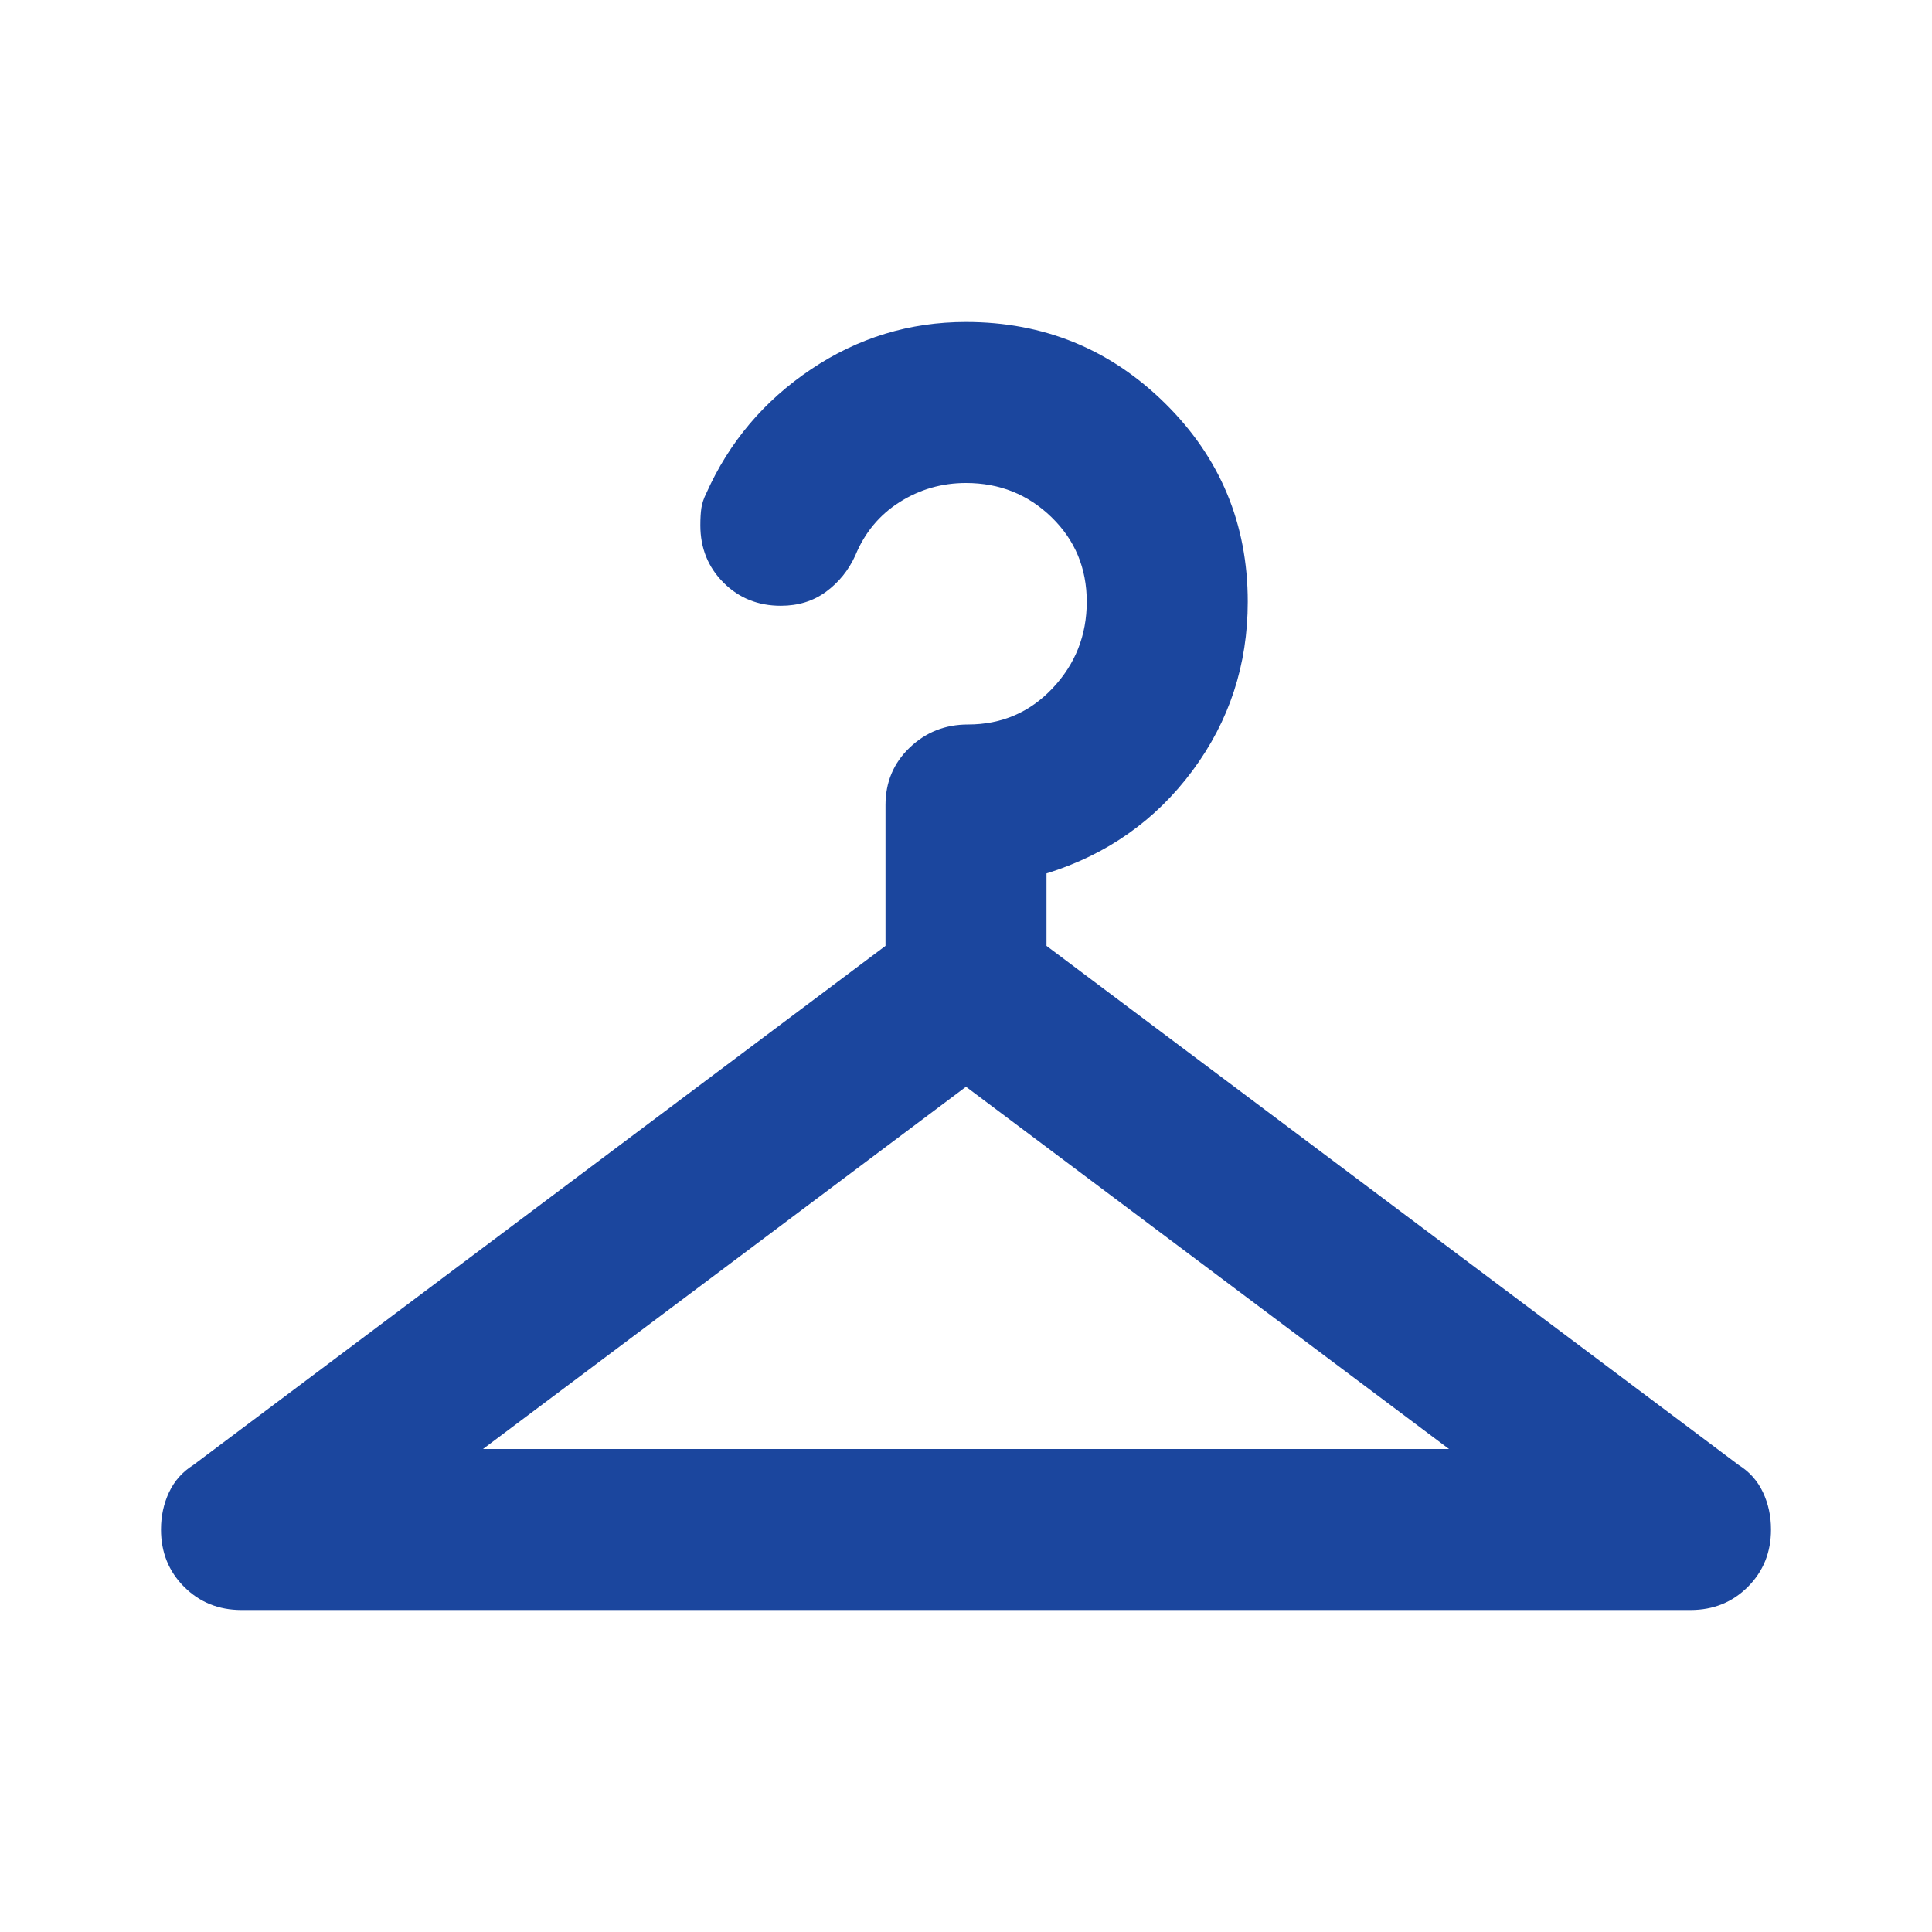 <svg xmlns="http://www.w3.org/2000/svg" height="24px" viewBox="0 -960 960 960" width="24px" fill="#1B469E"><path d="M240-240h480L480-420 240-240Zm185-444q-5 11-14.5 18t-22.5 7q-17 0-28.5-11.5T348-699q0-5 .5-8.5t2.5-7.5q17-38 52-61.5t77-23.5q58 0 99 40.5t41 98.5q0 47-27.5 84T520-526v36l344 258q8 5 12 13.5t4 18.5q0 17-11.5 28.5T840-160H120q-17 0-28.5-11.5T80-200q0-10 4-18.5T96-232l344-258v-70q0-17 12-28.5t29-11.5q25 0 42-18t17-43q0-25-17.5-42T480-720q-18 0-33 9.5T425-684Z"/></svg>